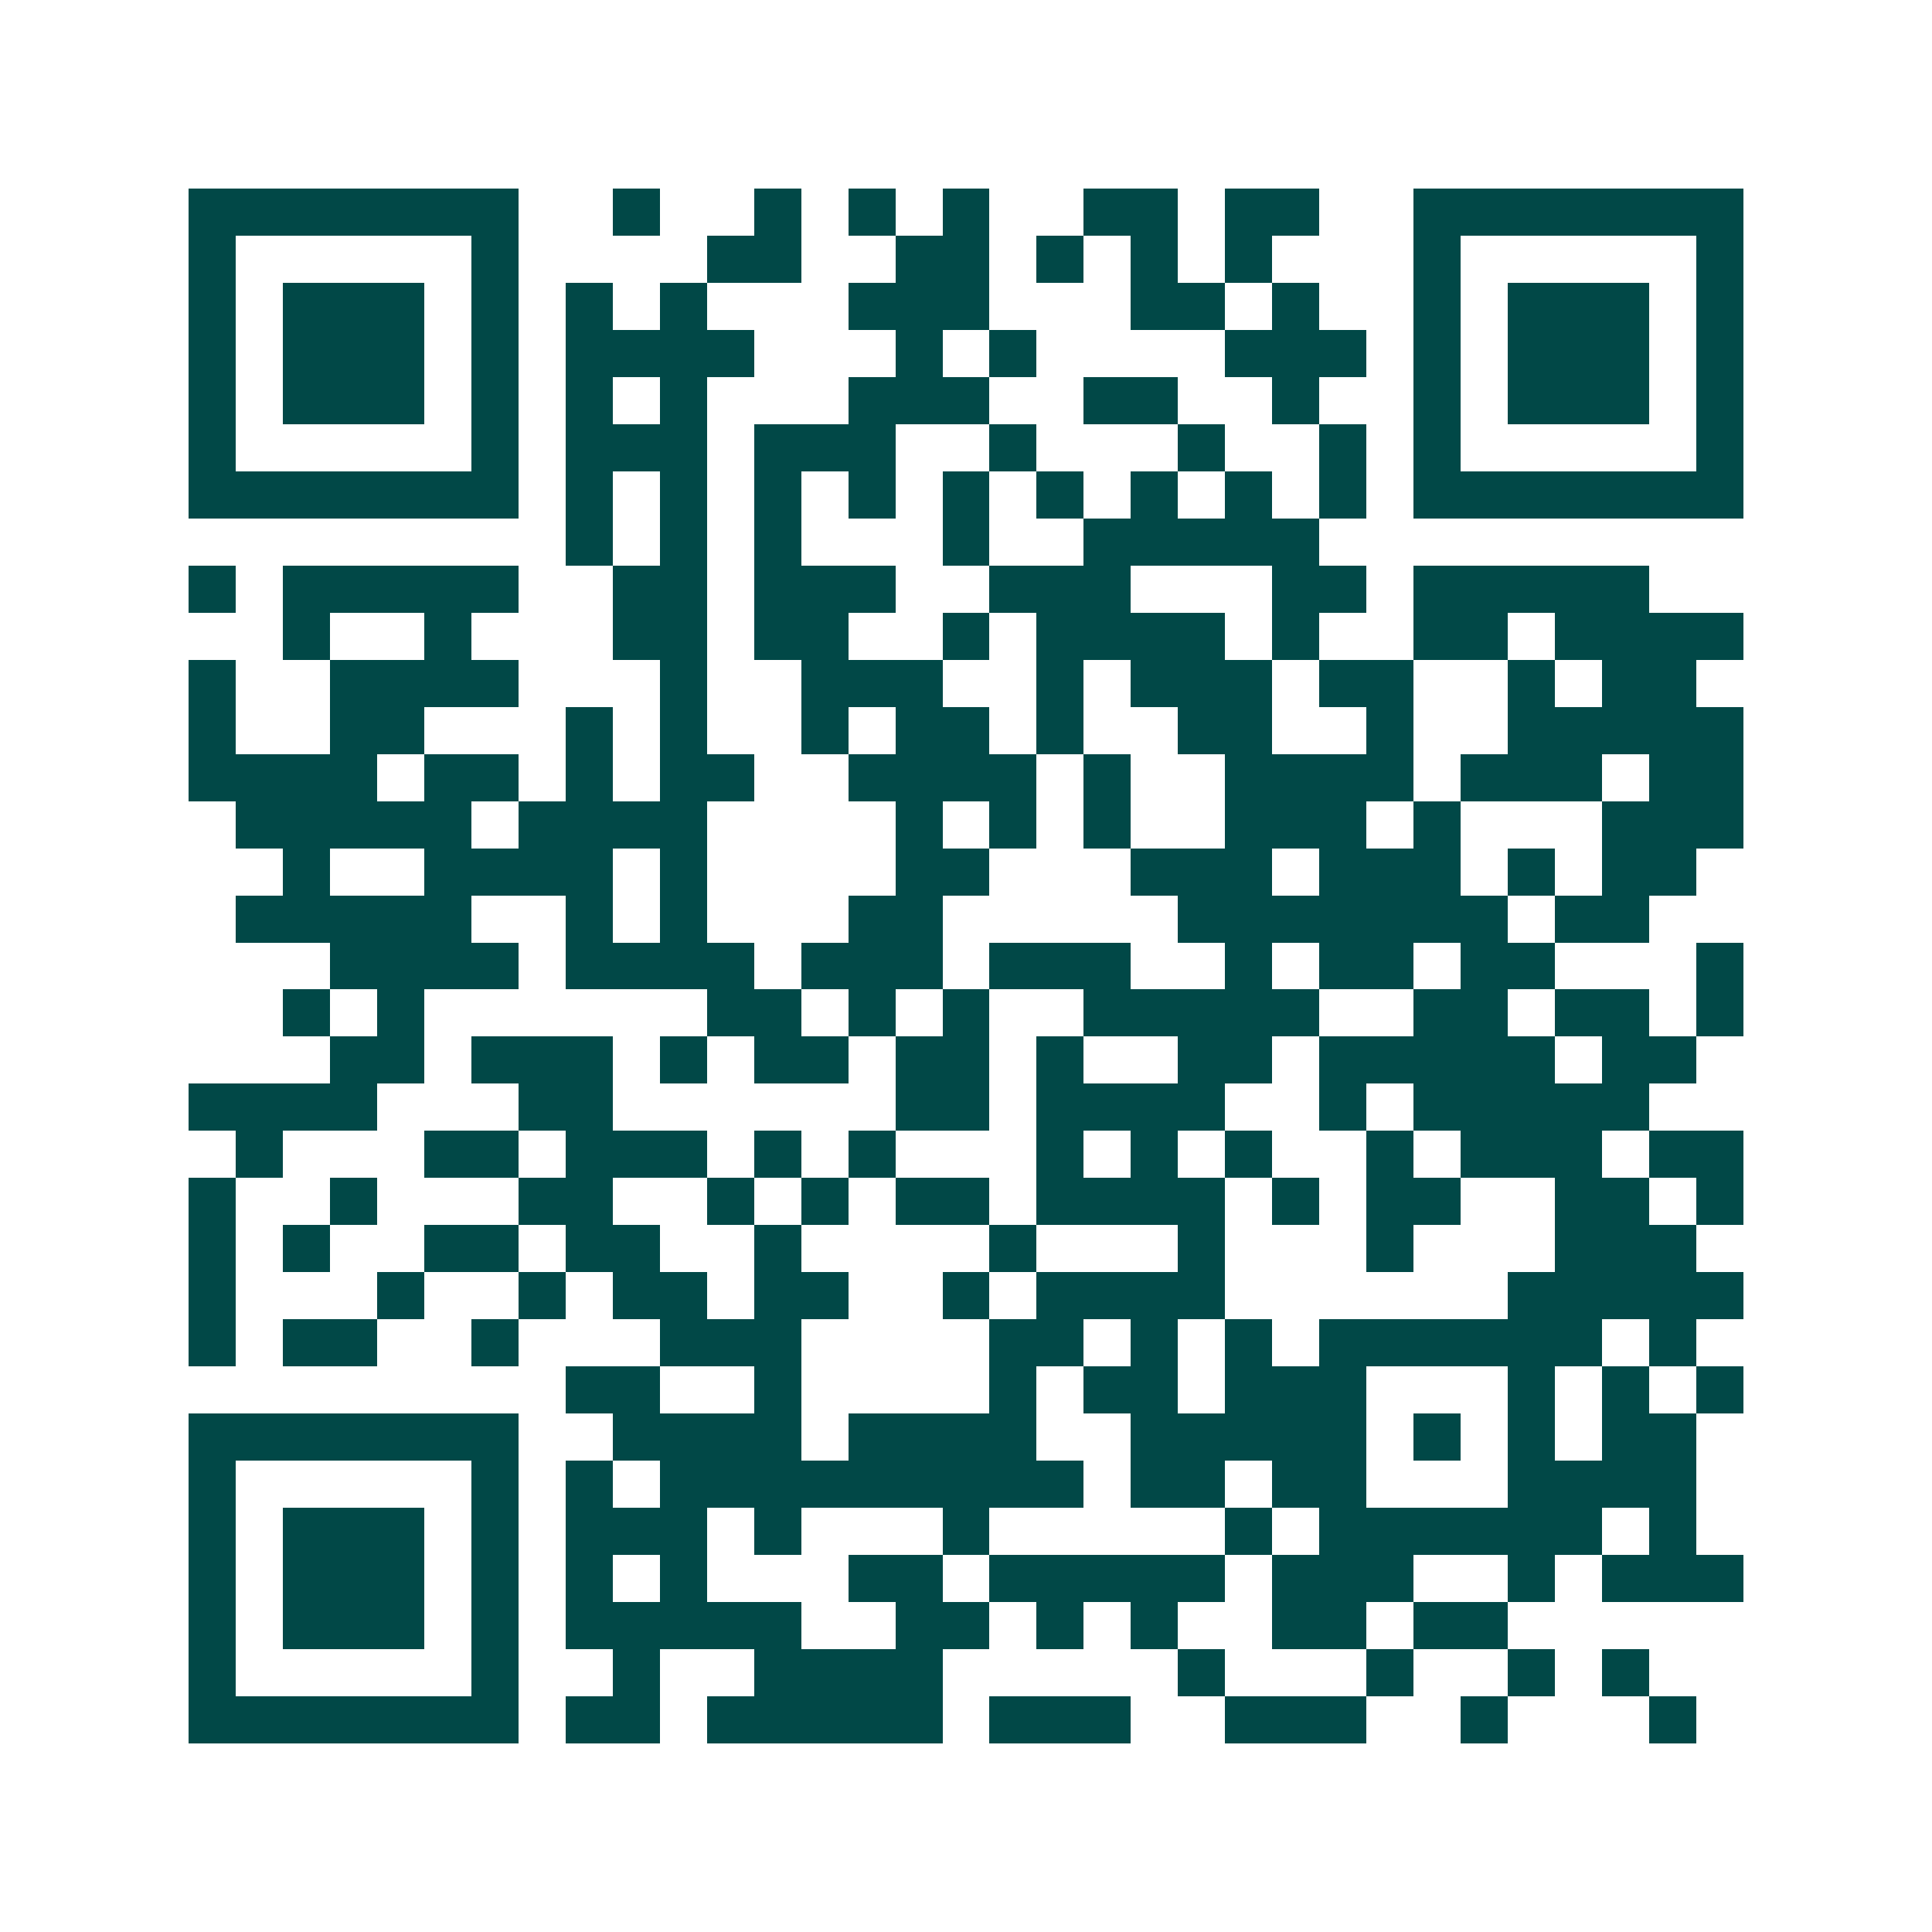 <svg xmlns="http://www.w3.org/2000/svg" width="200" height="200" viewBox="0 0 41 41" shape-rendering="crispEdges"><path fill="#ffffff" d="M0 0h41v41H0z"/><path stroke="#014847" d="M4 4.5h7m2 0h1m2 0h1m1 0h1m1 0h1m2 0h2m1 0h2m2 0h7M4 5.5h1m5 0h1m4 0h2m2 0h2m1 0h1m1 0h1m1 0h1m3 0h1m5 0h1M4 6.5h1m1 0h3m1 0h1m1 0h1m1 0h1m3 0h3m3 0h2m1 0h1m2 0h1m1 0h3m1 0h1M4 7.5h1m1 0h3m1 0h1m1 0h4m3 0h1m1 0h1m4 0h3m1 0h1m1 0h3m1 0h1M4 8.5h1m1 0h3m1 0h1m1 0h1m1 0h1m3 0h3m2 0h2m2 0h1m2 0h1m1 0h3m1 0h1M4 9.5h1m5 0h1m1 0h3m1 0h3m2 0h1m3 0h1m2 0h1m1 0h1m5 0h1M4 10.5h7m1 0h1m1 0h1m1 0h1m1 0h1m1 0h1m1 0h1m1 0h1m1 0h1m1 0h1m1 0h7M12 11.5h1m1 0h1m1 0h1m3 0h1m2 0h5M4 12.5h1m1 0h5m2 0h2m1 0h3m2 0h3m3 0h2m1 0h5M6 13.5h1m2 0h1m3 0h2m1 0h2m2 0h1m1 0h4m1 0h1m2 0h2m1 0h4M4 14.5h1m2 0h4m3 0h1m2 0h3m2 0h1m1 0h3m1 0h2m2 0h1m1 0h2M4 15.5h1m2 0h2m3 0h1m1 0h1m2 0h1m1 0h2m1 0h1m2 0h2m2 0h1m2 0h5M4 16.5h4m1 0h2m1 0h1m1 0h2m2 0h4m1 0h1m2 0h4m1 0h3m1 0h2M5 17.5h5m1 0h4m4 0h1m1 0h1m1 0h1m2 0h3m1 0h1m3 0h3M6 18.5h1m2 0h4m1 0h1m4 0h2m3 0h3m1 0h3m1 0h1m1 0h2M5 19.5h5m2 0h1m1 0h1m3 0h2m5 0h7m1 0h2M7 20.5h4m1 0h4m1 0h3m1 0h3m2 0h1m1 0h2m1 0h2m3 0h1M6 21.5h1m1 0h1m6 0h2m1 0h1m1 0h1m2 0h5m2 0h2m1 0h2m1 0h1M7 22.5h2m1 0h3m1 0h1m1 0h2m1 0h2m1 0h1m2 0h2m1 0h5m1 0h2M4 23.5h4m3 0h2m6 0h2m1 0h4m2 0h1m1 0h5M5 24.5h1m3 0h2m1 0h3m1 0h1m1 0h1m3 0h1m1 0h1m1 0h1m2 0h1m1 0h3m1 0h2M4 25.5h1m2 0h1m3 0h2m2 0h1m1 0h1m1 0h2m1 0h4m1 0h1m1 0h2m2 0h2m1 0h1M4 26.5h1m1 0h1m2 0h2m1 0h2m2 0h1m4 0h1m3 0h1m3 0h1m3 0h3M4 27.5h1m3 0h1m2 0h1m1 0h2m1 0h2m2 0h1m1 0h4m6 0h5M4 28.5h1m1 0h2m2 0h1m3 0h3m4 0h2m1 0h1m1 0h1m1 0h6m1 0h1M12 29.5h2m2 0h1m4 0h1m1 0h2m1 0h3m3 0h1m1 0h1m1 0h1M4 30.5h7m2 0h4m1 0h4m2 0h5m1 0h1m1 0h1m1 0h2M4 31.5h1m5 0h1m1 0h1m1 0h9m1 0h2m1 0h2m3 0h4M4 32.5h1m1 0h3m1 0h1m1 0h3m1 0h1m3 0h1m5 0h1m1 0h6m1 0h1M4 33.5h1m1 0h3m1 0h1m1 0h1m1 0h1m3 0h2m1 0h5m1 0h3m2 0h1m1 0h3M4 34.5h1m1 0h3m1 0h1m1 0h5m2 0h2m1 0h1m1 0h1m2 0h2m1 0h2M4 35.5h1m5 0h1m2 0h1m2 0h4m5 0h1m3 0h1m2 0h1m1 0h1M4 36.5h7m1 0h2m1 0h5m1 0h3m2 0h3m2 0h1m3 0h1"/></svg>
